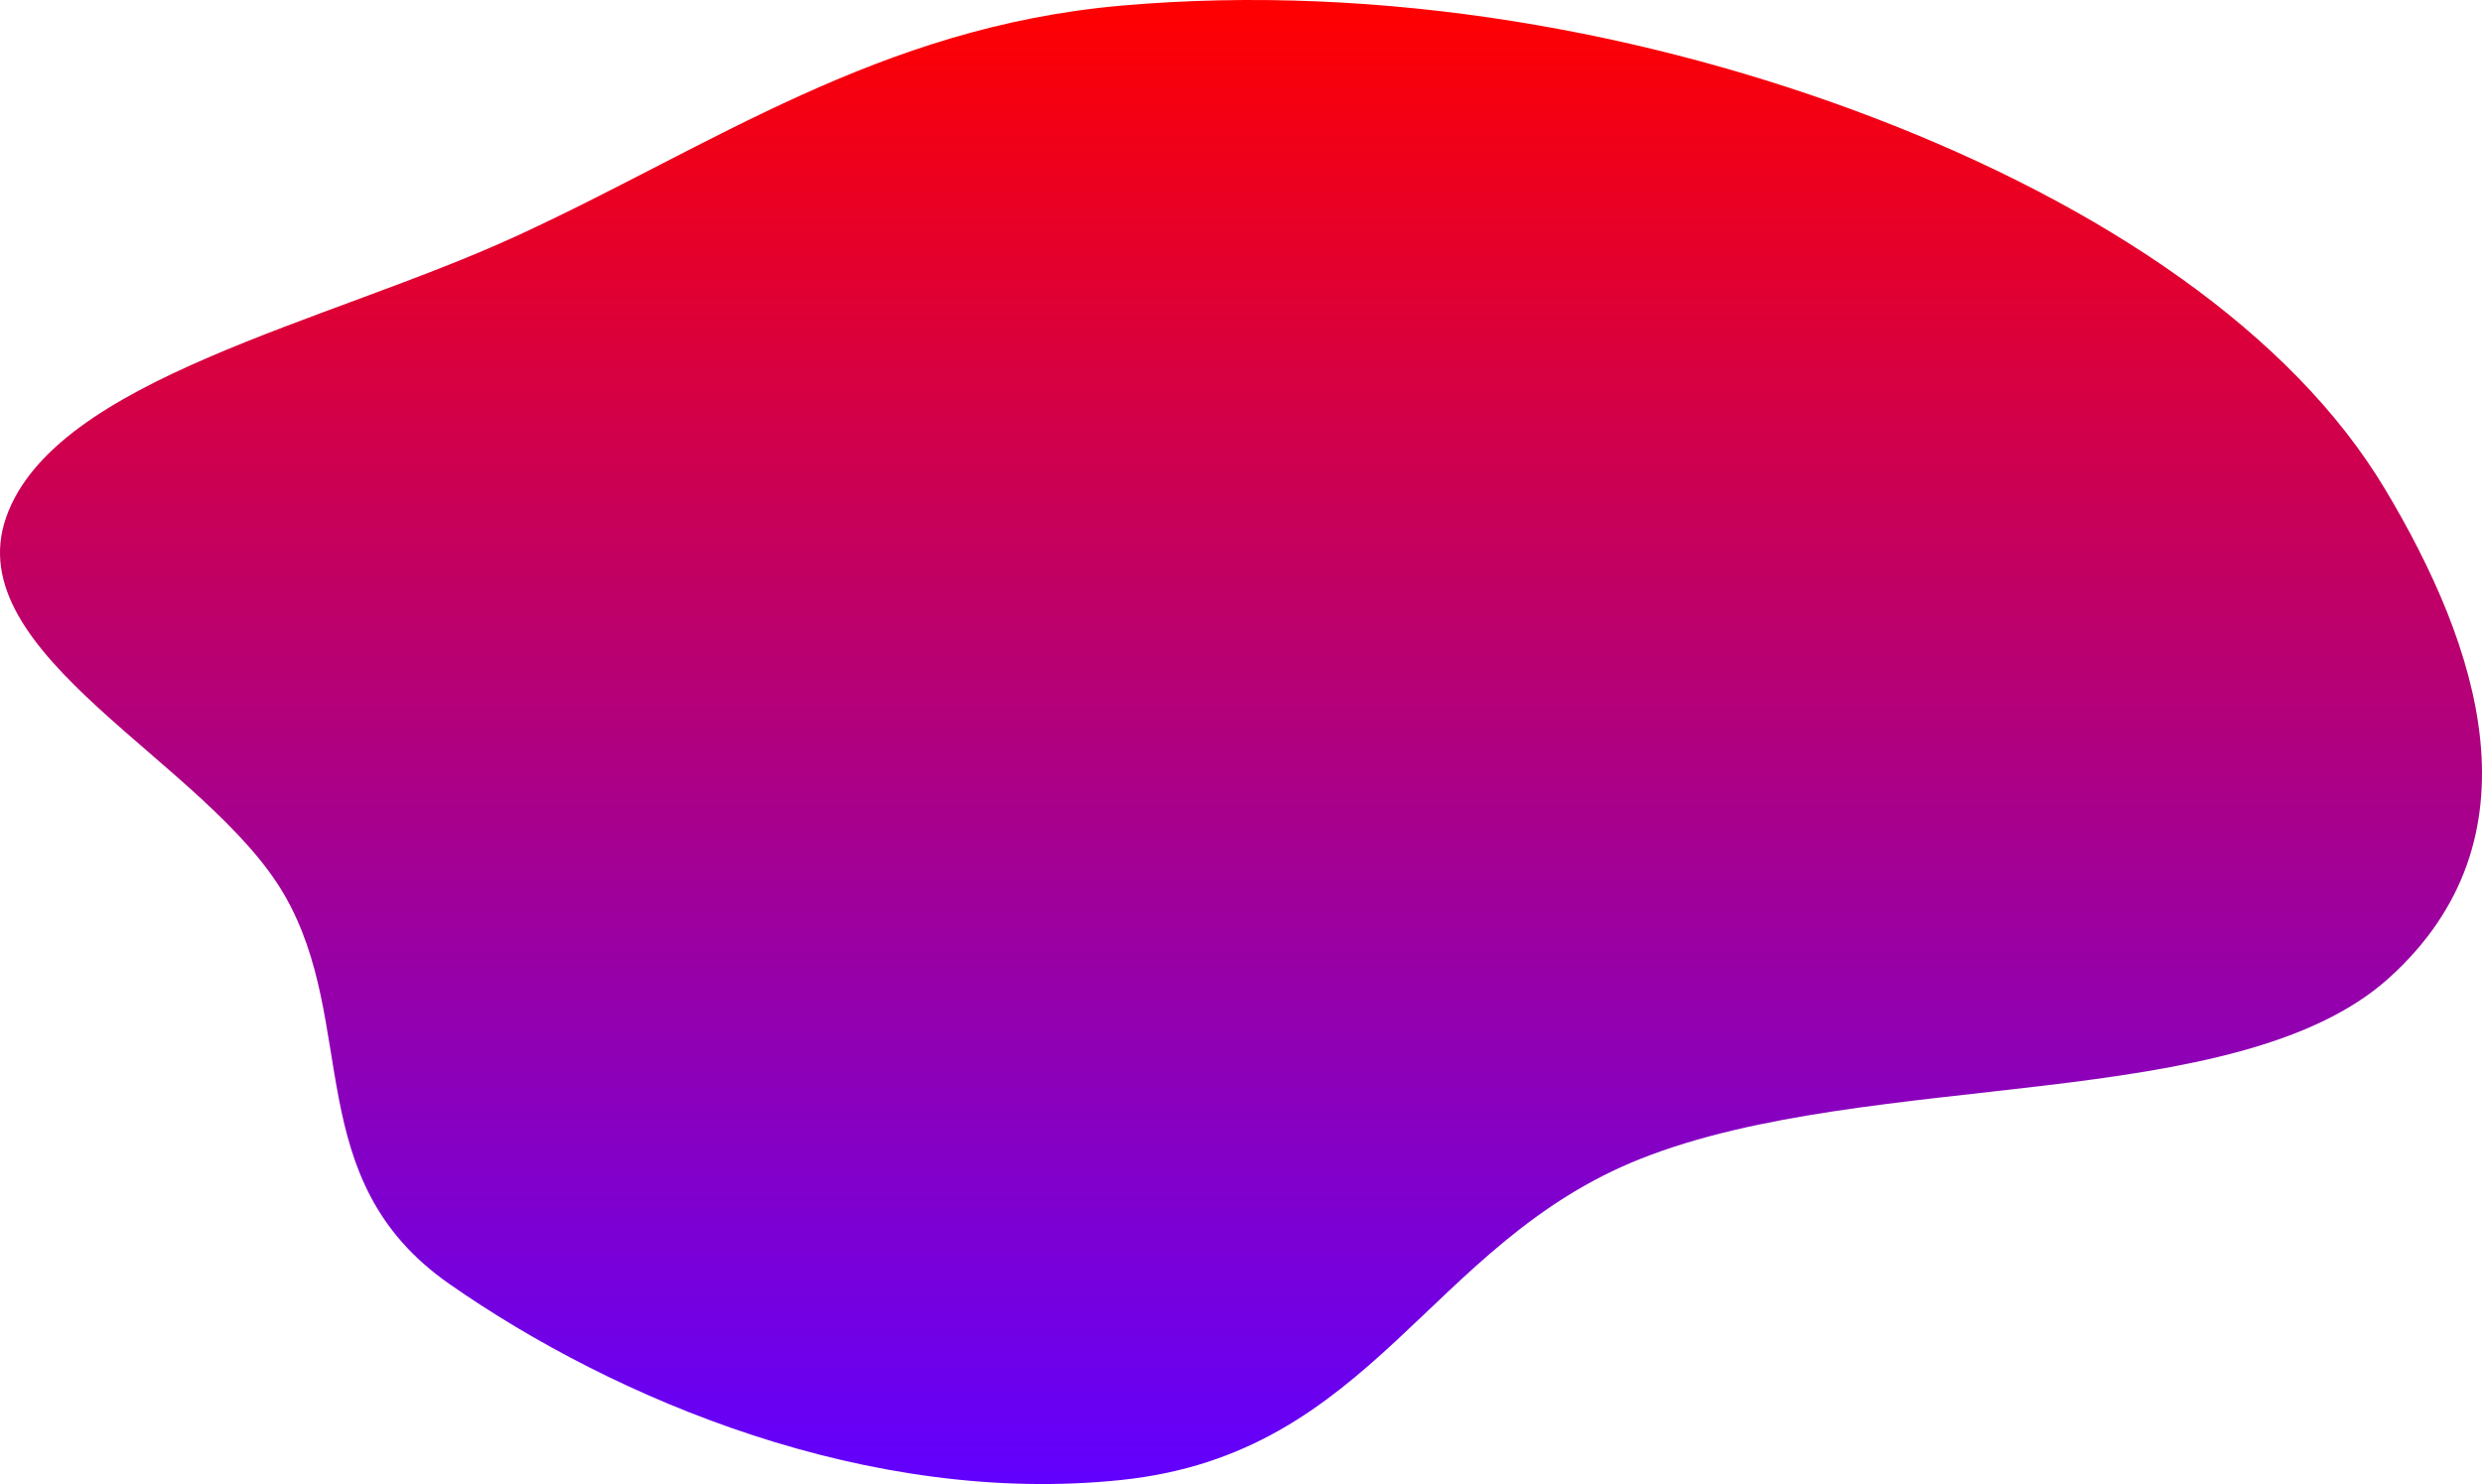 <?xml version="1.0" encoding="UTF-8"?> <svg xmlns="http://www.w3.org/2000/svg" width="403" height="241" viewBox="0 0 403 241" fill="none"> <path fill-rule="evenodd" clip-rule="evenodd" d="M182.088 0.912C224.592 -2.82 267.927 5.23 304.078 19.054C341.745 33.457 372.159 54.242 387.207 79.345C402.542 104.928 413.023 136.178 387.872 158.84C363.188 181.082 303.723 173.395 266.443 188.159C231.836 201.865 223.018 236.039 182.088 240.338C141.182 244.635 99.863 227.314 72.93 208.486C48.691 191.541 58.333 166.371 46.172 145.323C33.671 123.685 -6.859 106.393 1.004 83.995C8.883 61.549 53.199 52.397 83.704 38.401C115.319 23.895 142.603 4.378 182.088 0.912Z" fill="url(#paint0_linear)"></path> <defs> <linearGradient id="paint0_linear" x1="201.5" y1="0" x2="201.5" y2="241" gradientUnits="userSpaceOnUse"> <stop stop-color="#FF0000"></stop> <stop offset="1" stop-color="#6100FF"></stop> </linearGradient> </defs> </svg> 